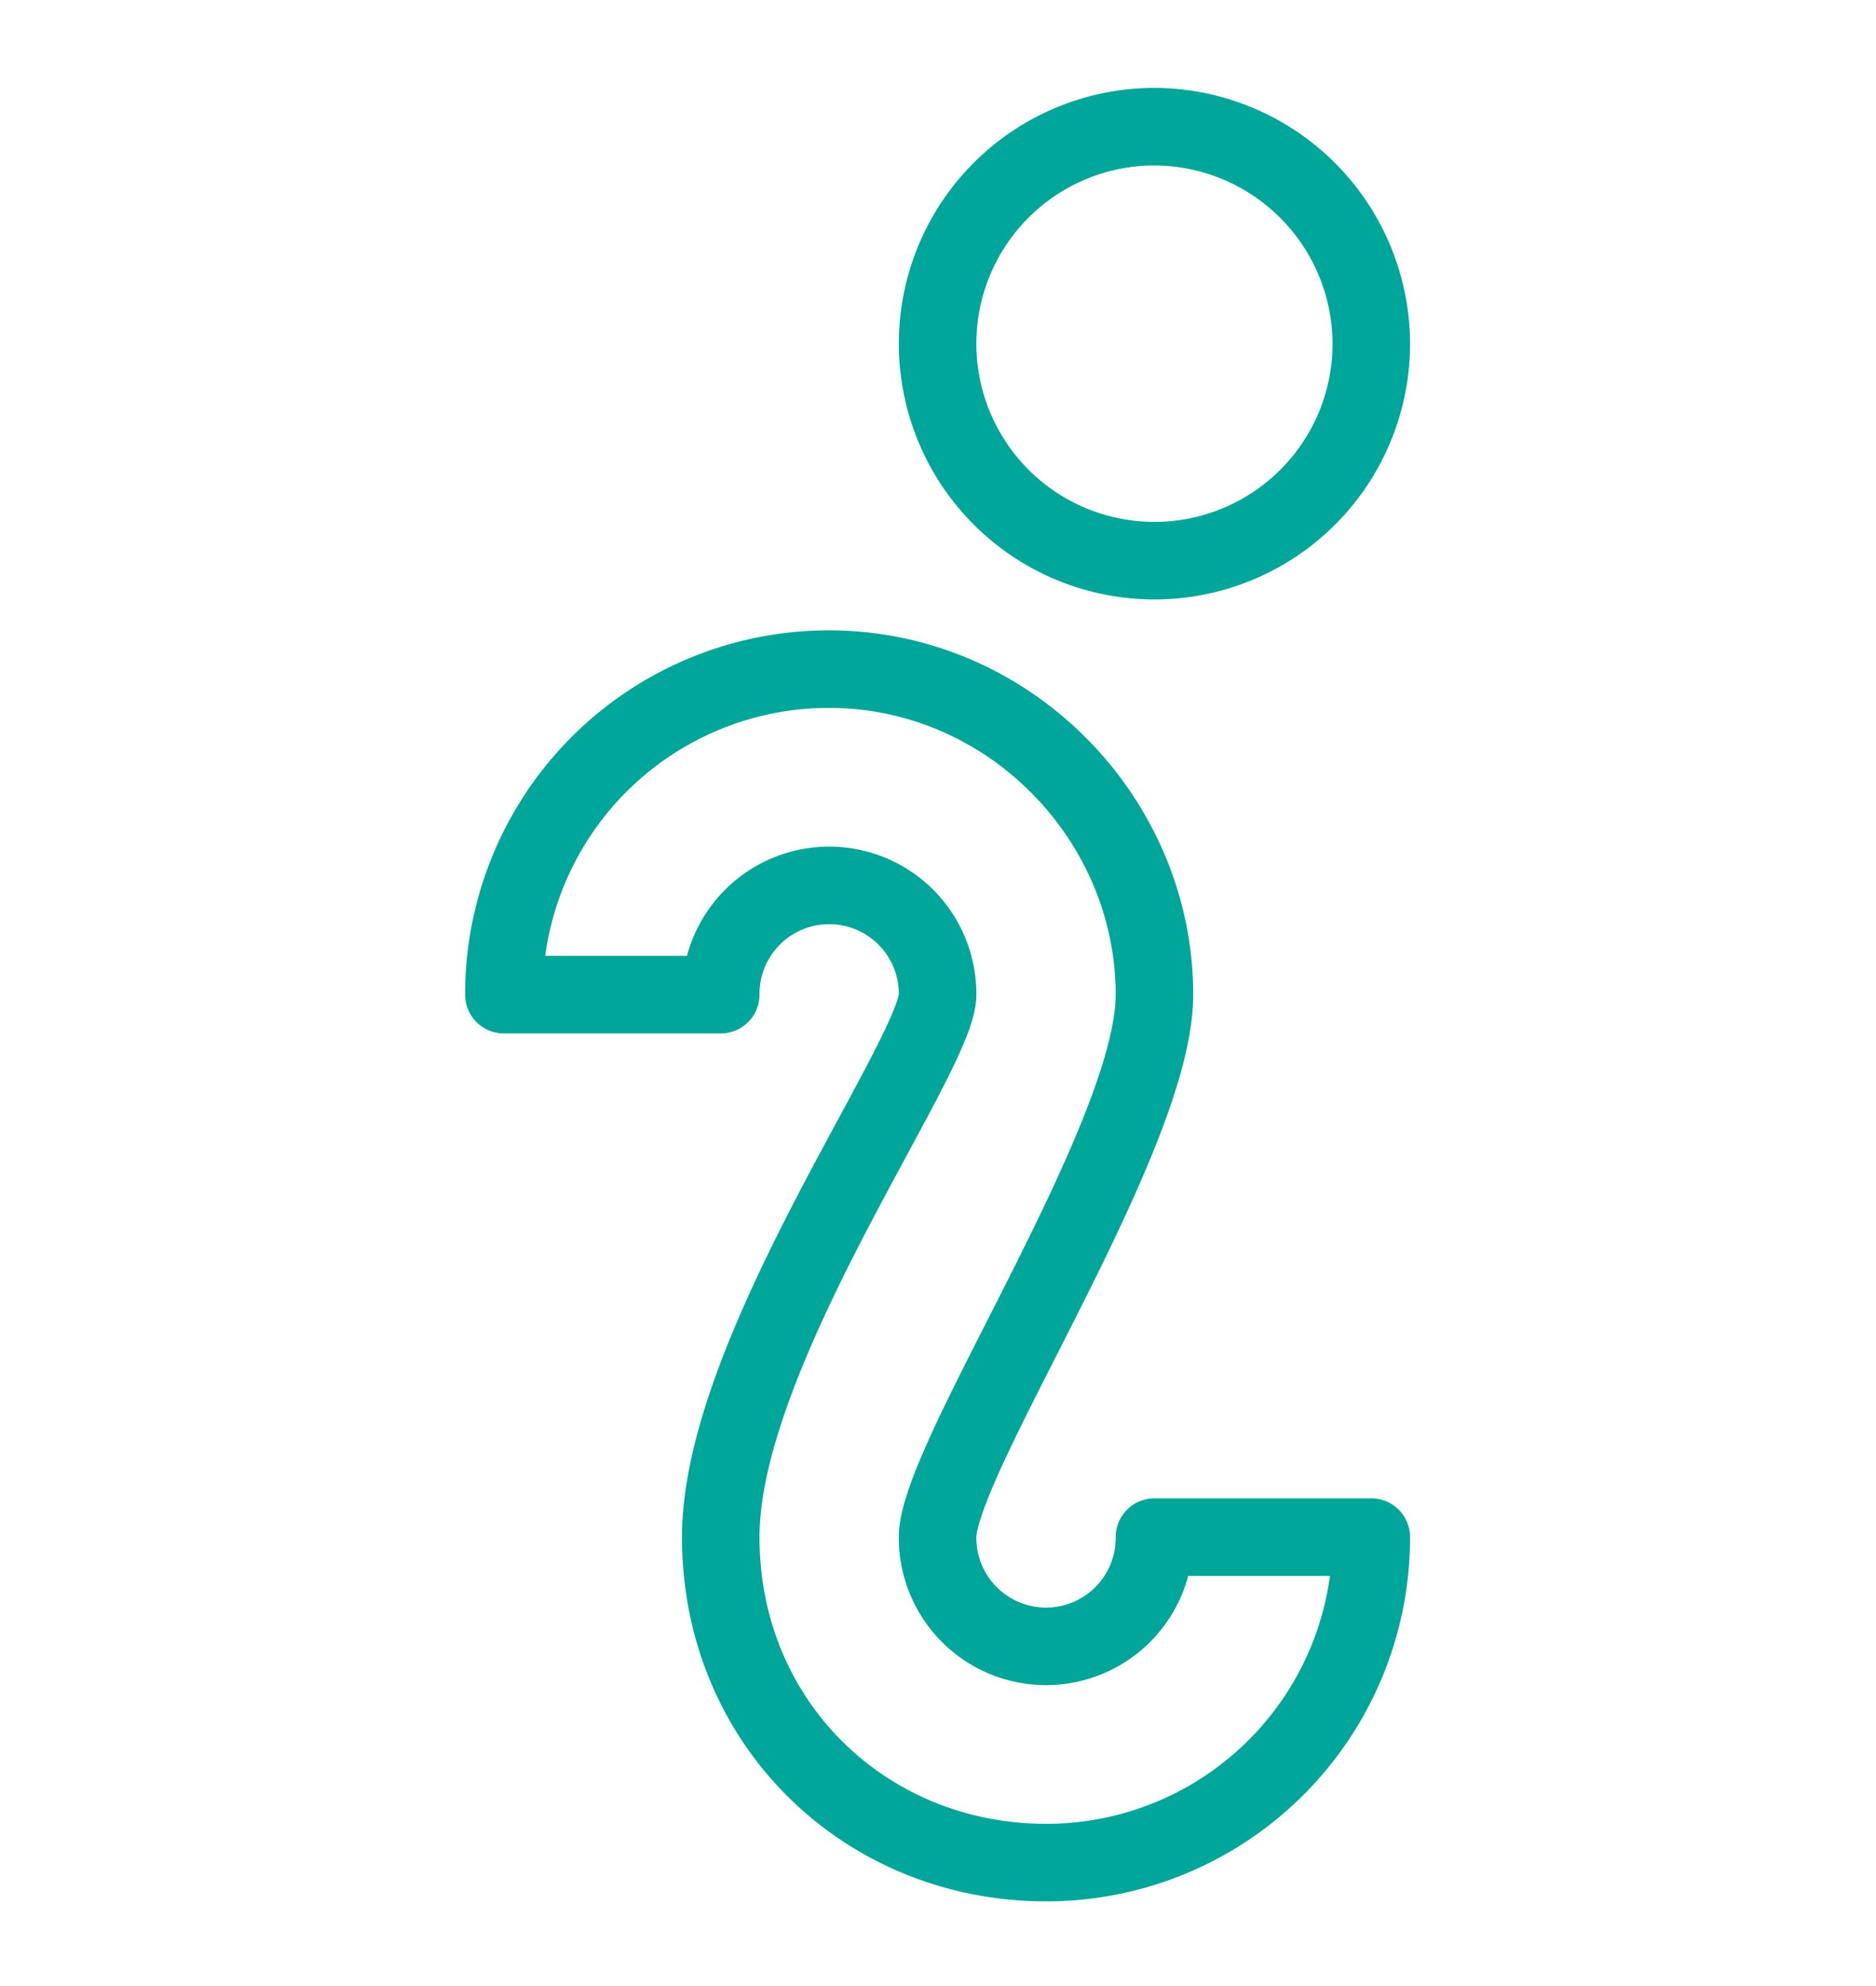 <svg xmlns="http://www.w3.org/2000/svg" xmlns:xlink="http://www.w3.org/1999/xlink" width="363" height="384" viewBox="0 0 363 384"><defs><clipPath id="clip-secret-siracusa-info-orari-INFO"><rect width="363" height="384"></rect></clipPath></defs><g id="secret-siracusa-info-orari-INFO" clip-path="url(#clip-secret-siracusa-info-orari-INFO)"><path id="Icon_open-info" data-name="Icon open-info" d="M125.883,0a41.961,41.961,0,1,0,41.961,41.961A42.084,42.084,0,0,0,125.883,0ZM62.942,104.9A62.857,62.857,0,0,0,0,167.845H41.961a20.981,20.981,0,1,1,41.961,0c0,11.749-41.961,68.816-41.961,104.9S70.075,335.69,104.9,335.69a62.857,62.857,0,0,0,62.942-62.942H125.883a20.981,20.981,0,1,1-41.961,0c0-15.106,41.961-77.209,41.961-104.9C125.883,133.856,97.769,104.9,62.942,104.9Z" transform="translate(97.5 24.5)" fill="none" stroke="#00a699" stroke-linecap="round" stroke-linejoin="round" stroke-width="15"></path></g></svg>